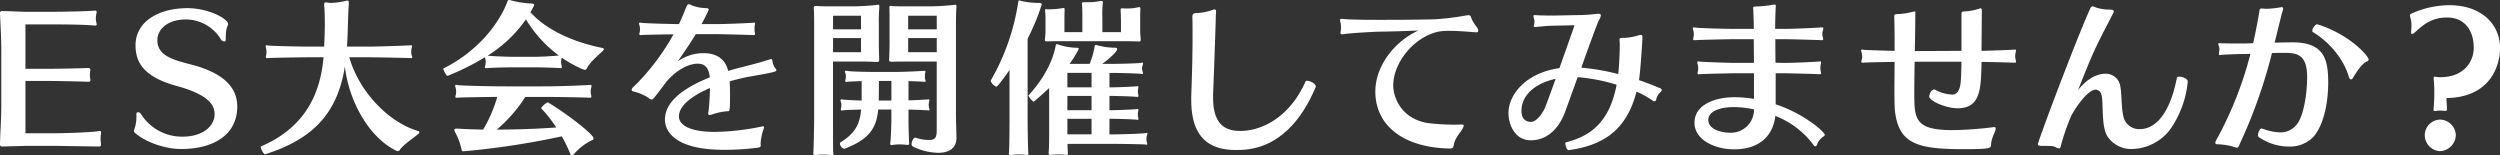 <svg xmlns="http://www.w3.org/2000/svg" width="729.719" height="45.37" viewBox="0 0 729.719 45.37">
  <rect x="0" y="0" width="729.719" height="45.37" fill="#333333" stroke="none"/>
  <defs>
    <style>
      .cls-1 {
        fill: #fff;
        fill-rule: evenodd;
      }
    </style>
  </defs>
  <path id="es_title_2.svg" class="cls-1" d="M333,4875.15a0.5,0.5,0,0,0,.528-0.53v-0.09a14.741,14.741,0,0,1-.144-1.68,16.539,16.539,0,0,1,.144-1.68v-0.14a0.348,0.348,0,0,0-.384-0.43c-0.1,0-.192.04-0.288,0.04-1.919.39-10.41,0.63-12.329,0.63h-9.066v-15.26h6.908c2.254,0,9.5.15,11.417,0.24,0.336,0,.624-0.09.624-0.43v-0.14a8.241,8.241,0,0,1-.144-1.49,5.42,5.42,0,0,1,.144-1.34v-0.15a0.554,0.554,0,0,0-.624-0.48c-1.919.1-8.779,0.24-11.417,0.24h-6.908v-12.95h9.066c2.975,0,8.348.05,11.178,0.34h0.144a0.4,0.4,0,0,0,.432-0.39,1.012,1.012,0,0,1-.048-0.19,7.035,7.035,0,0,1-.24-1.53,8.745,8.745,0,0,1,.24-1.68v-0.2a0.35,0.35,0,0,0-.432-0.38h-0.192c-1.967.19-8.731,0.34-12.041,0.34h-8.491l-6.476-.24a0.576,0.576,0,0,0-.576.57c0.1,2.93.384,6.86,0.384,11.13v15.54c0,4.51-.336,8.64-0.384,11.8a0.545,0.545,0,0,0,.576.53l6.86-.19h9.162Zm40.282-11.7c0-5.28-3.6-9.69-13.48-12.24-5.421-1.39-9.834-2.63-9.834-7.1,0-3.5,3.454-6.04,8.155-6.04a11.939,11.939,0,0,1,10.362,5.76,1.331,1.331,0,0,0,.959.67,0.527,0.527,0,0,0,.48-0.62c0-2.55.24-3.31,0.576-4.03a1.48,1.48,0,0,0,.1-0.44c0-1.58-5.757-4.65-11.85-4.65-8.2,0-15.159,3.74-15.159,10.89,0,4.99,2.5,9.21,11.945,11.8,8.3,2.26,11.13,4.99,11.13,8.2,0,3.84-3.79,6.62-9.355,6.62a14.187,14.187,0,0,1-12.089-6.52,1.048,1.048,0,0,0-.863-0.62,0.532,0.532,0,0,0-.528.62,10.721,10.721,0,0,1-.575,4.32,1.046,1.046,0,0,0-.144.48,0.815,0.815,0,0,0,.288.57c2.206,2.11,7.867,4.75,13.528,4.75C366.138,4875.87,373.286,4871.89,373.286,4863.45Zm50.7-14.11a0.307,0.307,0,0,0,.383-0.28,1.952,1.952,0,0,0-.192-0.58,3.236,3.236,0,0,1-.1-0.86,5.972,5.972,0,0,1,.1-1.15,3.683,3.683,0,0,0,.144-0.58,0.256,0.256,0,0,0-.287-0.29h-0.1c-0.384.05-9.163,0.39-12.713,0.39h-5.9c0.287-4.13.239-8.3,0.527-12.48v-0.33c0-.39-0.1-0.63-0.431-0.63a0.9,0.9,0,0,0-.336.05,20.168,20.168,0,0,1-4.462.63,7.57,7.57,0,0,1-1.1-.1,0.9,0.9,0,0,0-.336-0.05c-0.384,0-.528.19-0.528,0.63v0.14c0.144,1.73.192,3.5,0.192,5.28,0,2.25-.1,4.6-0.192,6.86h-4.077c-2.926,0-11.8-.2-12.377-0.34a0.9,0.9,0,0,0-.336-0.05,0.239,0.239,0,0,0-.287.29,4.929,4.929,0,0,0,.143.72,4.572,4.572,0,0,1,.1.96,5.457,5.457,0,0,1-.1.96,1.67,1.67,0,0,0-.095.48,0.316,0.316,0,0,0,.383.33H382.2c0.576-.09,9.259-0.24,12.377-0.24h3.886c-1.008,11.8-6.285,20.87-18.23,26a0.263,0.263,0,0,0-.1.2c0,0.57.96,2.2,1.248,2.11,15.255-4.75,21.347-13.24,23.314-25.62,1.247,10.65,7.388,20.96,15.063,24.61a1.435,1.435,0,0,0,.384.1,0.628,0.628,0,0,0,.575-0.34c0.864-1.34,2.927-2.73,5.469-4.7a0.682,0.682,0,0,0,.24-0.43,0.374,0.374,0,0,0-.288-0.39c-8.347-2.4-17.174-11.13-20.148-21.54h5.229c3.262,0,12.089.2,12.665,0.24h0.1Zm43.695,2.93a0.3,0.3,0,0,0,.336-0.34,2.362,2.362,0,0,0-.1-0.57,3.932,3.932,0,0,1-.1-0.96,4.228,4.228,0,0,1,.1-0.86l0.1-.34c2.638,1.87,6.14,3.55,6.716,3.55a0.7,0.7,0,0,0,.624-0.43c0.863-1.73,2.638-3.22,4.653-5.09a0.731,0.731,0,0,0,.288-0.48,0.477,0.477,0,0,0-.48-0.38c-9.163-1.87-16.5-5.52-20.964-10.41a13.623,13.623,0,0,0,1.1-2.06c0-.29-0.144-0.43-0.576-0.48a27.572,27.572,0,0,1-6.476-1.01,0.587,0.587,0,0,0-.288-0.05,0.566,0.566,0,0,0-.48.53c-2.878,7.39-9.546,14.97-18.709,19.48v0.04c0,0.39.864,2.11,1.248,2.11a71.021,71.021,0,0,0,10.889-5.42l0.144,0.48a4.889,4.889,0,0,1,.1.92,5.986,5.986,0,0,1-.1.91,3.346,3.346,0,0,0-.144.57c0,0.19.1,0.29,0.384,0.29h0.24c0.528-.1,5.133-0.24,7.963-0.24h5.517c3.5,0,7.34.19,7.963,0.24h0.048Zm8.635,8.63a0.3,0.3,0,0,0,.336-0.33,2.527,2.527,0,0,0-.1-0.58,3.805,3.805,0,0,1-.1-0.96,4.315,4.315,0,0,1,.1-0.86,3.344,3.344,0,0,0,.144-0.67,0.274,0.274,0,0,0-.288-0.34h-0.1c-0.384.05-7.675,0.43-13.768,0.43H451.755c-5.565,0-13.672-.24-14.2-0.38a1.148,1.148,0,0,0-.384-0.05,0.245,0.245,0,0,0-.288.24,5.067,5.067,0,0,0,.192.82,4.776,4.776,0,0,1,.1.91,5.856,5.856,0,0,1-.1.91,3.216,3.216,0,0,0-.144.58c0,0.19.1,0.28,0.384,0.28h0.24c0.432-.09,6.428-0.19,11.609-0.23a39.1,39.1,0,0,1-4.125,9.54c-2.543-.05-5.085-0.14-7.628-0.29h-0.144c-0.432,0-.624.15-0.624,0.39a2.129,2.129,0,0,0,.288.76,18.751,18.751,0,0,1,1.823,4.95,0.49,0.49,0,0,0,.528.52,231.809,231.809,0,0,0,28.735-4.36,38.621,38.621,0,0,1,2.494,5.18,0.547,0.547,0,0,0,.48.38,0.732,0.732,0,0,0,.528-0.33,15.975,15.975,0,0,1,5.373-4.13,0.5,0.5,0,0,0,.383-0.53c0-1.15-7.771-7.19-13.336-10.5h-0.048a4.957,4.957,0,0,0-1.919,1.68v0.05a36.476,36.476,0,0,1,4.414,5.61c-5.469.38-11.321,0.62-17.366,0.62a41.928,41.928,0,0,0,8.347-9.54h5.181c6.045,0,13.1.19,13.72,0.23h0.048Zm-22.163-11.94c-2.446,0-6.764-.19-7.771-0.34a38.3,38.3,0,0,0,11.177-10.6,36.067,36.067,0,0,0,9.594,10.56c-1.343.14-4.749,0.38-7.483,0.38h-5.517Zm69.936-6.33a0.324,0.324,0,0,0,.335-0.39,2.435,2.435,0,0,0-.1-0.52,4.713,4.713,0,0,1-.048-0.87,5.856,5.856,0,0,1,.048-0.96,2.362,2.362,0,0,0,.1-0.57c0-.19-0.048-0.34-0.24-0.34h-0.095c-0.384.1-7.916,0.43-10.89,0.43h-4.365c0.287-.52,2.062-3.98,2.062-4.22s-0.192-.43-0.719-0.43a12.488,12.488,0,0,1-4.222-.82,1.888,1.888,0,0,0-.863-0.33c-0.432,0-.576.43-0.912,1.25-0.623,1.53-1.247,3.07-1.967,4.55-2.446,0-10.5-.24-11.033-0.38a0.9,0.9,0,0,0-.336-0.05,0.245,0.245,0,0,0-.288.24,4.515,4.515,0,0,0,.192.77,5.856,5.856,0,0,1,.1.91,4.776,4.776,0,0,1-.1.91,1.786,1.786,0,0,0-.1.53,0.274,0.274,0,0,0,.336.29h0.192c0.432-.1,6.38-0.19,9.45-0.24a66.683,66.683,0,0,1-10.841,14.53c-0.528.53-1.391,1.2-1.391,1.68a0.615,0.615,0,0,0,.575.48,15.848,15.848,0,0,1,4.318,1.82,1.565,1.565,0,0,0,.959.53c0.336,0,.432,0,3.934-4.7,1.535-2.16,5.612-5.76,9.546-5.76,1.679,0,3.166.77,3.5,3.99-10.985,4.41-13.1,8.97-13.1,12.37,0,3.17,2.686,8.78,17.174,8.78a74.1,74.1,0,0,0,9.882-.62c0.767-.1.911-0.34,0.911-0.67,0-.15-0.048-0.34-0.048-0.58a15.58,15.58,0,0,1,.912-4.32,1.388,1.388,0,0,0,.1-0.38,0.294,0.294,0,0,0-.336-0.29,2.388,2.388,0,0,0-.528.1,71.634,71.634,0,0,1-13.48,1.53c-7.723,0-10.506-2.2-10.506-4.51,0-3.5,4.75-6.47,9.067-8.3-0.048,1.92-.144,4.47-0.432,6.77,0,0.19-.1.43-0.1,0.67a0.379,0.379,0,0,0,.432.43,2.443,2.443,0,0,0,.816-0.19,16.827,16.827,0,0,1,4.557-.91c0.48,0,.576-0.1.576-4.99,0-1.39-.048-2.69-0.1-3.74,2.11-.58,4.269-1.11,6.476-1.49,6.956-1.2,7.148-1.39,7.148-1.77a0.82,0.82,0,0,0-.288-0.53,3.8,3.8,0,0,1-.816-1.92c-0.1-.53-0.144-0.77-0.432-0.77a0.585,0.585,0,0,0-.287.05c-2.687.86-4.126,1.25-6.572,1.87-1.68.43-3.646,0.91-5.661,1.54-1.055-4.18-4.222-5.19-7.2-5.19a12.965,12.965,0,0,0-7.483,2.36c2.11-3.12,3.693-5.38,5.228-7.92h5.565c2.063,0,10.746.24,11.321,0.29h0.049Zm59.122,29.88c-0.048-2.2-.144-5.37-0.144-7v-24.66c0-4.79.1-5.99,0.144-6.33v-0.29c0-.33-0.1-0.48-0.383-0.48-0.1,0-.192.05-0.336,0.05a64.286,64.286,0,0,1-6.908.43h-6.668c-1.775,0-3.742,0-4.509-.09-0.144,0-.288-0.05-0.384-0.05a0.348,0.348,0,0,0-.384.43v0.19c0.048,0.82.048,3.79,0.048,4.61v5.66c0,0.96-.048,3.88-0.144,4.8v0.09c0,0.39.24,0.53,0.815,0.53h0.192c1.488-.05,2.159-0.05,4.75-0.05h8.155v20.05c0,2.16-.48,2.83-2.207,2.83a11.592,11.592,0,0,1-3.934-.67H571.17c-0.479,0-1.055,1.06-1.055,1.82a0.811,0.811,0,0,0,.384.77,17.19,17.19,0,0,0,7.387,1.83c3.6,0,5.325-1.68,5.325-4.37v-0.1Zm-41.783,4.61a0.445,0.445,0,0,0,.528.53,2.058,2.058,0,0,0,.527-0.05,16.966,16.966,0,0,1,1.871-.1,13.572,13.572,0,0,1,2.207.15,0.9,0.9,0,0,0,.336.05c0.336,0,.432-0.15.432-0.34,0-.14-0.1-0.34-0.1-0.53-0.048-.48-0.048-8.3-0.048-10.74v-15.74h8.874c1.727,0,2.975.1,3.982,0.1,0.624,0,.624-0.24.624-0.82-0.048-1.2-.1-3.02-0.1-4.6v-5.66a41.78,41.78,0,0,1,.144-4.85v-0.29c0-.33-0.1-0.48-0.384-0.48-0.1,0-.192.05-0.336,0.05-1.2.19-4.893,0.43-6.428,0.43H547.52c-1.775,0-3.789,0-5.18-.09H542.2a0.521,0.521,0,0,0-.624.62v0.19c0.1,0.91.1,4.9,0.1,5.71v25.38c0,2.92-.144,10.07-0.24,10.89v0.19ZM569.4,4874c-0.1-1.2-.192-5.47-0.192-6.71v-2.93c2.35,0.05,5.229.19,5.708,0.24h0.1a0.274,0.274,0,0,0,.336-0.29,1.08,1.08,0,0,0-.144-0.48,3.7,3.7,0,0,1-.1-0.91,3.329,3.329,0,0,1,.1-0.77,2.408,2.408,0,0,0,.1-0.53,0.2,0.2,0,0,0-.192-0.24H574.96c-0.336.05-3.31,0.24-5.756,0.29v-5.61c2.11,0.05,4.173.14,4.557,0.19h0.1a0.27,0.27,0,0,0,.336-0.29,1.117,1.117,0,0,0-.144-0.48,3.611,3.611,0,0,1-.048-0.81,4.333,4.333,0,0,1,.048-0.86,2.63,2.63,0,0,0,.1-0.53,0.191,0.191,0,0,0-.192-0.24h-0.144c-0.432.05-5.325,0.33-8.059,0.33h-6.908c-2.735,0-6.86-.14-7.484-0.28a0.9,0.9,0,0,0-.336-0.05c-0.287,0-.383.09-0.383,0.29a3.131,3.131,0,0,0,.191.62,2.566,2.566,0,0,1,.1.72,4.315,4.315,0,0,1-.1.86,1.485,1.485,0,0,0-.1.43,0.34,0.34,0,0,0,.383.34c0.1,0,.144-0.05.24-0.05,0.384-.05,2.207-0.14,4.174-0.19v5.66c-2.255-.05-4.989-0.19-5.469-0.29a0.9,0.9,0,0,0-.336-0.05c-0.288,0-.384.1-0.384,0.29a3.368,3.368,0,0,0,.192.63,2.566,2.566,0,0,1,.1.72,4.315,4.315,0,0,1-.1.86,1.39,1.39,0,0,0-.1.43,0.345,0.345,0,0,0,.384.34c0.1,0,.144-0.05.24-0.05,0.432-.1,3.07-0.19,5.325-0.24-0.384,4.12-1.631,6.86-6,9.55a0.428,0.428,0,0,0-.192.38,1.761,1.761,0,0,0,1.248,1.53c0.048,0,.1-0.04.144-0.04,7.243-2.79,9.258-6.05,9.786-11.42h3.838v2.97c0,1.3-.144,5.47-0.288,6.48a1.963,1.963,0,0,0-.048.48,0.363,0.363,0,0,0,.432.43,1.142,1.142,0,0,0,.383-0.05,13.765,13.765,0,0,1,1.919-.14c0.672,0,1.295.05,1.775,0.09a3.308,3.308,0,0,0,.624.05c0.288,0,.384-0.09.384-0.43V4874Zm8.059-26.38h-8.347v-4.13h8.347v4.13Zm-22.115,0h-8.155v-4.13h8.155v4.13Zm22.115-6.67h-8.347v-3.98h8.347v3.98Zm-22.115,0h-8.155v-3.98h8.155v3.98Zm8.875,20.77h-3.694v-0.24c0.048-1.77.048-3.79,0.048-5.47h3.646v5.71Zm65.038,12.66c2.446,0,8.779.1,9.21,0.2a1.269,1.269,0,0,1,.192.04,0.2,0.2,0,0,0,.24-0.24,3.8,3.8,0,0,0-.144-0.62,3.906,3.906,0,0,1-.1-0.86,4.251,4.251,0,0,1,.1-0.82,3.08,3.08,0,0,0,.192-0.67,0.229,0.229,0,0,0-.24-0.24,1.054,1.054,0,0,1-.192.05c-0.527.14-6.668,0.38-9.114,0.38h-1.535v-4.55c2.686,0,7.627.19,8.059,0.28,0.048,0,.1.05,0.144,0.05a0.24,0.24,0,0,0,.24-0.29,3.29,3.29,0,0,0-.1-0.62,2.5,2.5,0,0,1-.048-0.62,3.39,3.39,0,0,1,.048-0.72,2.04,2.04,0,0,0,.1-0.68c0-.19-0.048-0.28-0.192-0.28a1.269,1.269,0,0,1-.192.04c-0.336.1-5.661,0.34-8.059,0.34v-4.17c2.686,0,7.627.19,8.059,0.29h0.1a0.274,0.274,0,0,0,.288-0.34,3.29,3.29,0,0,0-.1-0.62,2.41,2.41,0,0,1-.048-0.58,3.633,3.633,0,0,1,.048-0.72,3.48,3.48,0,0,0,.1-0.58c0-.19-0.048-0.33-0.192-0.33-0.048,0-.144.05-0.192,0.05-0.336.09-5.661,0.33-8.059,0.33v-4.22h0.527c2.879,0,8.395.19,8.827,0.29a1.054,1.054,0,0,1,.192.05c0.192,0,.24-0.1.24-0.29a3.332,3.332,0,0,0-.192-0.72,2.8,2.8,0,0,1-.1-0.67,2.21,2.21,0,0,1,.1-0.63,1.913,1.913,0,0,0,.192-0.76c0-.19-0.048-0.29-0.24-0.29a0.351,0.351,0,0,0-.192.05c-0.528.19-5.9,0.33-8.683,0.33h-2.782c2.4-1.72,4.365-3.69,4.365-4.31,0-.2-0.144-0.39-0.575-0.39a20.851,20.851,0,0,1-5.181-.72,1.966,1.966,0,0,0-.48-0.09c-0.288,0-.336.24-0.384,0.62a21.645,21.645,0,0,1-1.439,4.89h-5.852a25.413,25.413,0,0,0,2.686-4.36c0-.19-0.144-0.34-0.528-0.34a16.917,16.917,0,0,1-5.468-.96,1.113,1.113,0,0,0-.336-0.09c-0.288,0-.336.24-0.432,0.62-0.912,4.65-3.646,9.74-7.915,14.34v0.05a4.529,4.529,0,0,0,1.487,1.78c0.192,0,3.885-3.31,4.557-3.99v12.77c0,2.06,0,4.41-.144,6.04v0.24a0.4,0.4,0,0,0,.48.48h0.24a14.275,14.275,0,0,1,2.158-.14,14.524,14.524,0,0,1,2.207.14h0.192c0.24,0,.336-0.14.336-0.48v-0.19c-0.048-.63-0.1-1.54-0.1-2.55h13.624Zm-30.558-7.29c0,1.68-.048,8.25-0.144,9.6,0,0.19-.048.33-0.048,0.48a0.4,0.4,0,0,0,.48.48,1.725,1.725,0,0,0,.479-0.05,12,12,0,0,1,2.015-.14,13.667,13.667,0,0,1,1.583.09,3.767,3.767,0,0,0,.672.05c0.384,0,.48-0.1.48-0.29,0-.09-0.048-0.24-0.048-0.43-0.1-1.34-.192-8.16-0.192-9.64v-23.56a63.788,63.788,0,0,0,4.125-9.97c0-.29-0.144-0.44-0.671-0.48a21.693,21.693,0,0,1-5.325-.58,1.592,1.592,0,0,0-.528-0.14c-0.24,0-.288.14-0.336,0.48a65.334,65.334,0,0,1-8.011,22.88,0.137,0.137,0,0,1-.048.09,2.978,2.978,0,0,0,1.679,1.73c0.384,0,3.022-3.69,3.838-4.89v14.29Zm37.754-22.59c0.431,0,.527-0.15.527-0.48v-0.29c-0.048-.62-0.144-1.68-0.144-3.07v-1.97c0-.62,0-2.73.048-3.45v-0.34c0-.28-0.048-0.43-0.336-0.43a1.145,1.145,0,0,0-.383.05,12.867,12.867,0,0,1-2.975.34,10.815,10.815,0,0,1-1.3-.05h-0.24c-0.383,0-.527.09-0.527,0.48v0.14c0.048,0.63.1,2.59,0.1,3.26v3.07H625.8v-4.17a29.411,29.411,0,0,1,.1-4.03c0-.14.048-0.29,0.048-0.38a0.429,0.429,0,0,0-.48-0.53,0.9,0.9,0,0,0-.336.05,19.5,19.5,0,0,1-3.742.33h-1.007c-0.48,0-.528.1-0.528,0.34v0.38c0.1,1.11.1,2.88,0.1,4.32v3.69h-5.229v-3.26c0-.57,0-2.16.048-3.02v-0.38c0-.24-0.048-0.39-0.335-0.39a0.9,0.9,0,0,0-.336.05,24.918,24.918,0,0,1-3.742.34H609.92c-0.192,0-.336-0.05-0.479-0.05a0.329,0.329,0,0,0-.384.38c0,0.05.048,0.19,0.048,0.29a28.787,28.787,0,0,1,.1,2.97v2.11a20.981,20.981,0,0,1-.192,3.03v0.19c0,0.29.1,0.43,0.623,0.43h0.192c1.487-.05,3.5-0.05,5.757-0.05h14.295c2.015,0,5.325,0,6.381.1h0.192Zm-13.816,27.1h-7.052v-4.55h7.052v4.55Zm0-13.72h-7.052v-4.22h7.052v4.22Zm0,6.67h-7.052v-4.17h7.052v4.17Zm35.486-4.8c0.336-8.39.576-15.3,0.815-23.26,0-.24.048-0.53,0.048-0.77,0-.34-0.1-0.58-0.431-0.58a0.9,0.9,0,0,0-.336.05,16.749,16.749,0,0,1-4.845,1.01c-1.152,0-1.3.38-1.3,1.15,0.048,1.92.048,3.74,0.048,5.47,0,5.8-.144,10.99-0.383,17.65v1.11c0,10.41,4.749,14.58,13,14.58,3.982,0,15.591-.1,23.314-18.33a0.27,0.27,0,0,0,.048-0.19c0-.81-1.631-1.68-2.542-1.68a0.486,0.486,0,0,0-.48.24c-4.461,10.13-12.473,14.4-19.045,14.4-5.085,0-7.915-2.64-7.915-9.74v-1.11Zm72.01,8.97c-0.48.05-1.1,0.05-1.727,0.05a68.411,68.411,0,0,1-7.676-.48C713,4867,710.7,4860.76,710.7,4857.31c0-6.48,5.853-14.06,13.144-15.69a17.262,17.262,0,0,1,3.071-.24c2.206,0,4.893.19,7.147,0.38,0.288,0,.624.05,0.864,0.05a0.46,0.46,0,0,0,.575-0.48v-0.19c-0.143-.81-1.583-2.01-2.11-3.79a0.711,0.711,0,0,0-.768-0.53,9.584,9.584,0,0,0-1.1.15,75.5,75.5,0,0,1-8.827,1.05c-6.62.15-11.657,0.15-16.55,0.15-7.532,0-9.547-.2-9.882-0.24-0.24,0-.384-0.05-0.576-0.05-0.336,0-.528.09-0.528,0.43a2.133,2.133,0,0,0,.1.48,6.305,6.305,0,0,1,.192,1.63,4.658,4.658,0,0,1-.1,1.15,1.233,1.233,0,0,0-.048.39,0.4,0.4,0,0,0,.48.43,2.069,2.069,0,0,0,.528-0.05c2.254-.34,8.347-0.67,10.6-0.72,3.646-.05,8.155-0.19,11.178-0.34-6.476,2.83-12.617,9.93-12.617,17.85,0,9.5,7.676,16.26,21.491,16.6,1.056,0,1.248-.05,1.488-1.44,0.287-1.54,2.11-3.6,2.494-4.37a2.509,2.509,0,0,0,.336-0.86c0-.24-0.192-0.34-0.72-0.34h-0.431Zm31.763,7.49c9.354-1.3,16.79-5.23,19.812-17.08a26.367,26.367,0,0,1,4.749,2.64,1.042,1.042,0,0,0,.528.19,0.637,0.637,0,0,0,.48-0.62,4.384,4.384,0,0,1,1.2-2.07,0.755,0.755,0,0,0,.384-0.62,0.494,0.494,0,0,0-.384-0.48c-0.671-.29-3.742-1.58-6.236-2.4,0.384-2.06,1.007-11.46,1.007-12.52,0-.48-0.1-0.67-0.48-0.67a3.155,3.155,0,0,0-.911.19,16.263,16.263,0,0,1-4.03.67c-1.1,0-1.247.05-1.247,0.48v0.39a10.371,10.371,0,0,1,.048,1.39c0,1.49-.1,4.8-0.432,8.3a64.821,64.821,0,0,0-10.793-1.87c2.35-6.58,4.749-13.15,5.181-13.92a3.2,3.2,0,0,0,.527-1.34c0-.33-0.239-0.48-0.719-0.48h-0.1c-0.624.05-3.118,0.39-5.373,0.39-1.151,0-6.572.14-7.771,0.14s-3.6,0-5.277-.14h-0.1a0.3,0.3,0,0,0-.336.33,2.032,2.032,0,0,0,.1.48,3.342,3.342,0,0,1,.192,1.2c0,0.19-.048.38-0.048,0.53,0,0.19-.144.43-0.144,0.67a0.315,0.315,0,0,0,.384.29h0.144c0.815-.1,2.974-0.34,4.989-0.39s6.38-.14,6.38-0.14-2.207,6.33-4.413,12.52c-10.17,1.44-14.872,8.01-14.872,13.1,0,3.5,1.967,7.96,6.477,7.96,5.9,0,8.73-4.99,9.834-7.72,0.431-1.11,2.062-5.66,3.885-10.7a50.548,50.548,0,0,1,11.37,2.21c-2.159,11.41-8.108,15.11-14.871,16.83a0.227,0.227,0,0,0-.1.24c0,0.63.479,2.02,0.911,2.02h0.048Zm-3.79-20.82c-1.535,4.27-2.878,7.91-3.166,8.59-0.863,1.77-2.494,3.98-4.03,3.98-1.1,0-2.782-.48-2.782-3.22C748.124,4860.09,752.25,4856.64,758.1,4855.39Zm77.13-1.34a0.307,0.307,0,0,0,.336-0.34,2.515,2.515,0,0,0-.1-0.53,4.315,4.315,0,0,1-.1-0.86,7.306,7.306,0,0,1,.1-1.15,2.63,2.63,0,0,0,.1-0.53c0-.19-0.048-0.34-0.24-0.34h-0.1c-0.383.1-7.339,0.44-10.266,0.44h-0.479c-0.48,0-1.3-.05-2.207-0.05-0.048-2.59-.048-4.99-0.048-6.86h2.878c2.111,0,10.122.24,10.7,0.28h0.048a0.3,0.3,0,0,0,.336-0.33,2.515,2.515,0,0,0-.1-0.53,2.479,2.479,0,0,1-.144-0.86,3.52,3.52,0,0,1,.144-1.06,2.9,2.9,0,0,0,.144-0.62,0.3,0.3,0,0,0-.288-0.34h-0.1c-0.384.05-7.436,0.43-10.314,0.43h-3.358v-0.43c0-1.58.1-4.6,0.144-5.56,0-.24.048-0.48,0.048-0.62,0-.34-0.1-0.48-0.384-0.48a4.44,4.44,0,0,0-.624.09,35.691,35.691,0,0,1-4.7.48c-0.767,0-.911.1-0.911,0.43,0,0.19.048,0.43,0.048,0.77,0.048,1.1.144,3.26,0.144,5.28v0.04h-6.716c-2.207,0-9.93-.23-10.458-0.38a0.814,0.814,0,0,0-.288-0.05,0.274,0.274,0,0,0-.336.29,6.076,6.076,0,0,0,.192.77,5.975,5.975,0,0,1,.1,1.01,4.24,4.24,0,0,1-.1.81,2.135,2.135,0,0,0-.1.53,0.3,0.3,0,0,0,.336.33h0.192c0.528-.09,9.738-0.28,10.458-0.28h6.716l0.048,6.91h-5.469c-2.207,0-9.93-.29-10.458-0.39-0.1,0-.192-0.05-0.288-0.05a0.307,0.307,0,0,0-.336.34,4.515,4.515,0,0,0,.192.77,3.973,3.973,0,0,1,.1.91,4.145,4.145,0,0,1-.1.81,2.527,2.527,0,0,0-.1.58,0.287,0.287,0,0,0,.336.34h0.192c0.528-.1,9.738-0.29,10.458-0.29H816v7.48a35.608,35.608,0,0,0-6.093-.48c-4.653.05-11.273,1.82-11.273,7.48,0,4.95,5.9,7.73,11.561,7.73,6.812,0,11.273-3.41,12.041-9.74a25.084,25.084,0,0,1,11.225,8.59,0.507,0.507,0,0,0,.432.28,0.836,0.836,0,0,0,.576-0.72,4.991,4.991,0,0,1,1.727-2.11,0.769,0.769,0,0,0,.479-0.52c0-.82-6.044-6.19-14.343-8.93v-9.06h2.159c2.11,0,10.122.24,10.7,0.29h0.048ZM816,4864.31a6.718,6.718,0,0,1-6.812,6.81c-2.831,0-6.524-1-6.524-3.74,0-2.54,3.406-3.74,7.483-3.74A27.859,27.859,0,0,1,816,4864.31Zm69.911,5.18a103.44,103.44,0,0,1-11.993.87c-11.129,0-11.129-3.41-11.129-11.09,0-2.54.048-5.66,0.1-8.87h13.672c-0.048,2.45-.1,4.65-0.24,6.09-0.192,2.02-1.008,3.5-2.4,3.5a11.321,11.321,0,0,1-4.989-1.39,0.607,0.607,0,0,0-.384-0.09c-0.767,0-1.391,1.34-1.391,2.06,0,1.15,4.605,3.41,8.3,3.41,6.668,0,6.812-5.62,6.956-13.53,3.742,0.05,9.211.19,9.642,0.24H892.1a0.337,0.337,0,0,0,.384-0.39,2.9,2.9,0,0,0-.144-0.62,4.251,4.251,0,0,1-.1-0.82,5.457,5.457,0,0,1,.1-1,4.813,4.813,0,0,0,.144-0.72c0-.19-0.048-0.29-0.24-0.29H892.1c-0.287.05-5.852,0.29-9.69,0.38,0.048-4.27.048-8.82,0.1-11.17,0-.96-0.048-1.25-0.384-1.25a0.5,0.5,0,0,0-.24.05,15.986,15.986,0,0,1-4.557.86c-0.624,0-.767.24-0.767,0.67v10.84c-3.742,0-9.979.05-13.624,0.05,0.1-4.32.144-8.39,0.144-10.79,0-.15.047-0.34,0.047-0.48a0.268,0.268,0,0,0-.335-0.29,2.665,2.665,0,0,0-.48.1,19.477,19.477,0,0,1-4.366.67c-0.911.05-1.007,0.14-1.007,0.67,0.048,1.92.1,4.36,0.1,7.05v3.02c-3.694-.09-8.779-0.24-9.163-0.33a0.806,0.806,0,0,0-.287-0.05,0.274,0.274,0,0,0-.336.29,5.96,5.96,0,0,0,.192.76,4.027,4.027,0,0,1,.144,1.06,2.649,2.649,0,0,1-.144.86,1.786,1.786,0,0,0-.1.53,0.287,0.287,0,0,0,.336.34h0.191c0.384-.1,5.565-0.19,9.163-0.24,0,3.02-.048,6.04-0.048,8.54,0,2.54.048,4.55,0.144,5.7,1.1,9.6,6.38,11.23,20,11.23,7.724,0,8.011-.24,8.059-1.25,0.1-2.06,1.1-3.45,1.3-4.41a1.176,1.176,0,0,0,.048-0.38c0-.34-0.144-0.39-0.432-0.39h-0.192Zm24.659-10.79c4.605-11.51,4.653-11.61,10.074-22.07a2.286,2.286,0,0,0,.384-0.91c0-.29-0.24-0.48-1.008-0.53a13.576,13.576,0,0,1-4.509-.72,1.529,1.529,0,0,0-.624-0.24c-0.575,0-.767.72-0.959,1.11-4.318,9.69-15.063,38.28-15.063,39.14,0,0.43.671,0.48,1.151,0.48,3.166,0,3.406.05,4.126,0.43a1.875,1.875,0,0,0,.911.29c0.336,0,.384-0.29.48-0.62a65.487,65.487,0,0,1,3.07-8.88c1.151-2.25,4.8-7.63,7.148-7.63a1.783,1.783,0,0,1,1.631,1.4c0.719,1.87-.144,9.25,1.775,12.23a8.315,8.315,0,0,0,7.243,3.69,14.349,14.349,0,0,0,11.178-5.85,29.145,29.145,0,0,0,5.037-13.82c0-.86-1.535-1.44-2.5-1.44a0.611,0.611,0,0,0-.671.29c-2.447,12.57-7.58,15.02-10.794,15.02a4.7,4.7,0,0,1-4.461-2.64c-1.247-2.54-.576-9.16-1.679-11.18a4.3,4.3,0,0,0-4.03-2.35C917.714,4853.9,914.212,4854.05,910.566,4858.7Zm59.467-22.26a10.452,10.452,0,0,0,.432-1.54,0.435,0.435,0,0,0-.528-0.43c-0.048,0-.192.05-0.288,0.05a26.371,26.371,0,0,1-4.126.43c-0.239,0-.479-0.05-0.623-0.05a4.962,4.962,0,0,0-.72-0.04c-0.671,0-.575.33-0.767,1.39-0.48,2.92-1.056,5.8-1.727,8.73-1.1.05-2.015,0.09-2.5,0.09-1.775,0-6.716,0-7.244-.09H951.8a0.253,0.253,0,0,0-.288.29,1.117,1.117,0,0,0,.144.48,2.181,2.181,0,0,1,.191,1,5.779,5.779,0,0,1-.1.96c0,0.15-.048.24-0.048,0.34a0.357,0.357,0,0,0,.335.43c0.1,0,.144-0.05.24-0.05,0.624-.14,5.613-0.29,6.86-0.29,0.288,0,.912,0,1.775-0.04a107.235,107.235,0,0,1-9.69,24.65,3.963,3.963,0,0,0-.576,1.3c0,0.24.144,0.43,0.576,0.43a22.4,22.4,0,0,1,4.413.62,6.23,6.23,0,0,0,1.344.39c0.431,0,.479-0.34.815-1.11a147.314,147.314,0,0,0,9.4-26.52c1.44-.05,2.783-0.05,3.838-0.05,3.886,0,6.428.86,6.428,7.1,0,4.65-.959,11.18-2.974,13.72a6.028,6.028,0,0,1-4.941,2.4,16.894,16.894,0,0,1-5.181-1.11c-0.048,0-.1-0.04-0.144-0.04-0.623,0-1.1,1.15-1.1,1.91a0.715,0.715,0,0,0,.192.58,15.4,15.4,0,0,0,8.779,2.78,9.459,9.459,0,0,0,7.2-2.83c2.831-3.21,4.318-9.45,4.318-15.88,0-6.9-1.3-11.61-10.218-11.7-1.391,0-3.358.05-5.421,0.09Zm10.266,3.02a2.4,2.4,0,0,0-1.343,1.87,0.462,0.462,0,0,0,.191.43c4.654,2.74,8.971,7.82,10.458,12.96a1.049,1.049,0,0,0,.624.86,1.016,1.016,0,0,0,.672-0.62c0.815-1.25,2.35-3.89,3.933-4.61a0.728,0.728,0,0,0,.576-0.57c0-1.06-5.661-7.44-15.015-10.32h-0.1Zm34.031,24.99c0,0.24.19,0.34,0.48,0.34a1.418,1.418,0,0,0,.43-0.05,5.924,5.924,0,0,1,1.15-.09,6.716,6.716,0,0,1,1.11.09c0.09,0,.14.05,0.24,0.05a0.481,0.481,0,0,0,.52-0.48c0-1.05-.14-2.45-0.14-3.31,13.09-.19,15.64-9.83,15.64-14.58,0-7.1-5.62-12.52-14.73-12.52a26.963,26.963,0,0,0-11.32,2.54,0.576,0.576,0,0,0-.24.53,1.715,1.715,0,0,0,.1.48,7.181,7.181,0,0,1,.33,2.44c0,0.58-.05,1.2-0.1,1.78v0.19c0,0.34.1,0.43,0.24,0.43a1.464,1.464,0,0,0,.82-0.43c2.25-2.01,4.7-4.37,9.45-4.37,5.18,0,7.77,3.89,7.77,8.78,0,4.23-2.97,8.64-9.74,8.64a5.908,5.908,0,0,1-1.48-.15h-0.1c-0.34,0-.38.24-0.38,0.53v0.19a32.58,32.58,0,0,1,.19,4.08,43.064,43.064,0,0,1-.24,4.85v0.04Zm1.92,12.05a4.82,4.82,0,0,0,4.6-4.71,4.711,4.711,0,0,0-4.6-4.5,4.586,4.586,0,0,0-4.46,4.5A4.7,4.7,0,0,0,1016.25,4876.5Z" transform="translate(-304.031 -4832.38)"/>
</svg>
